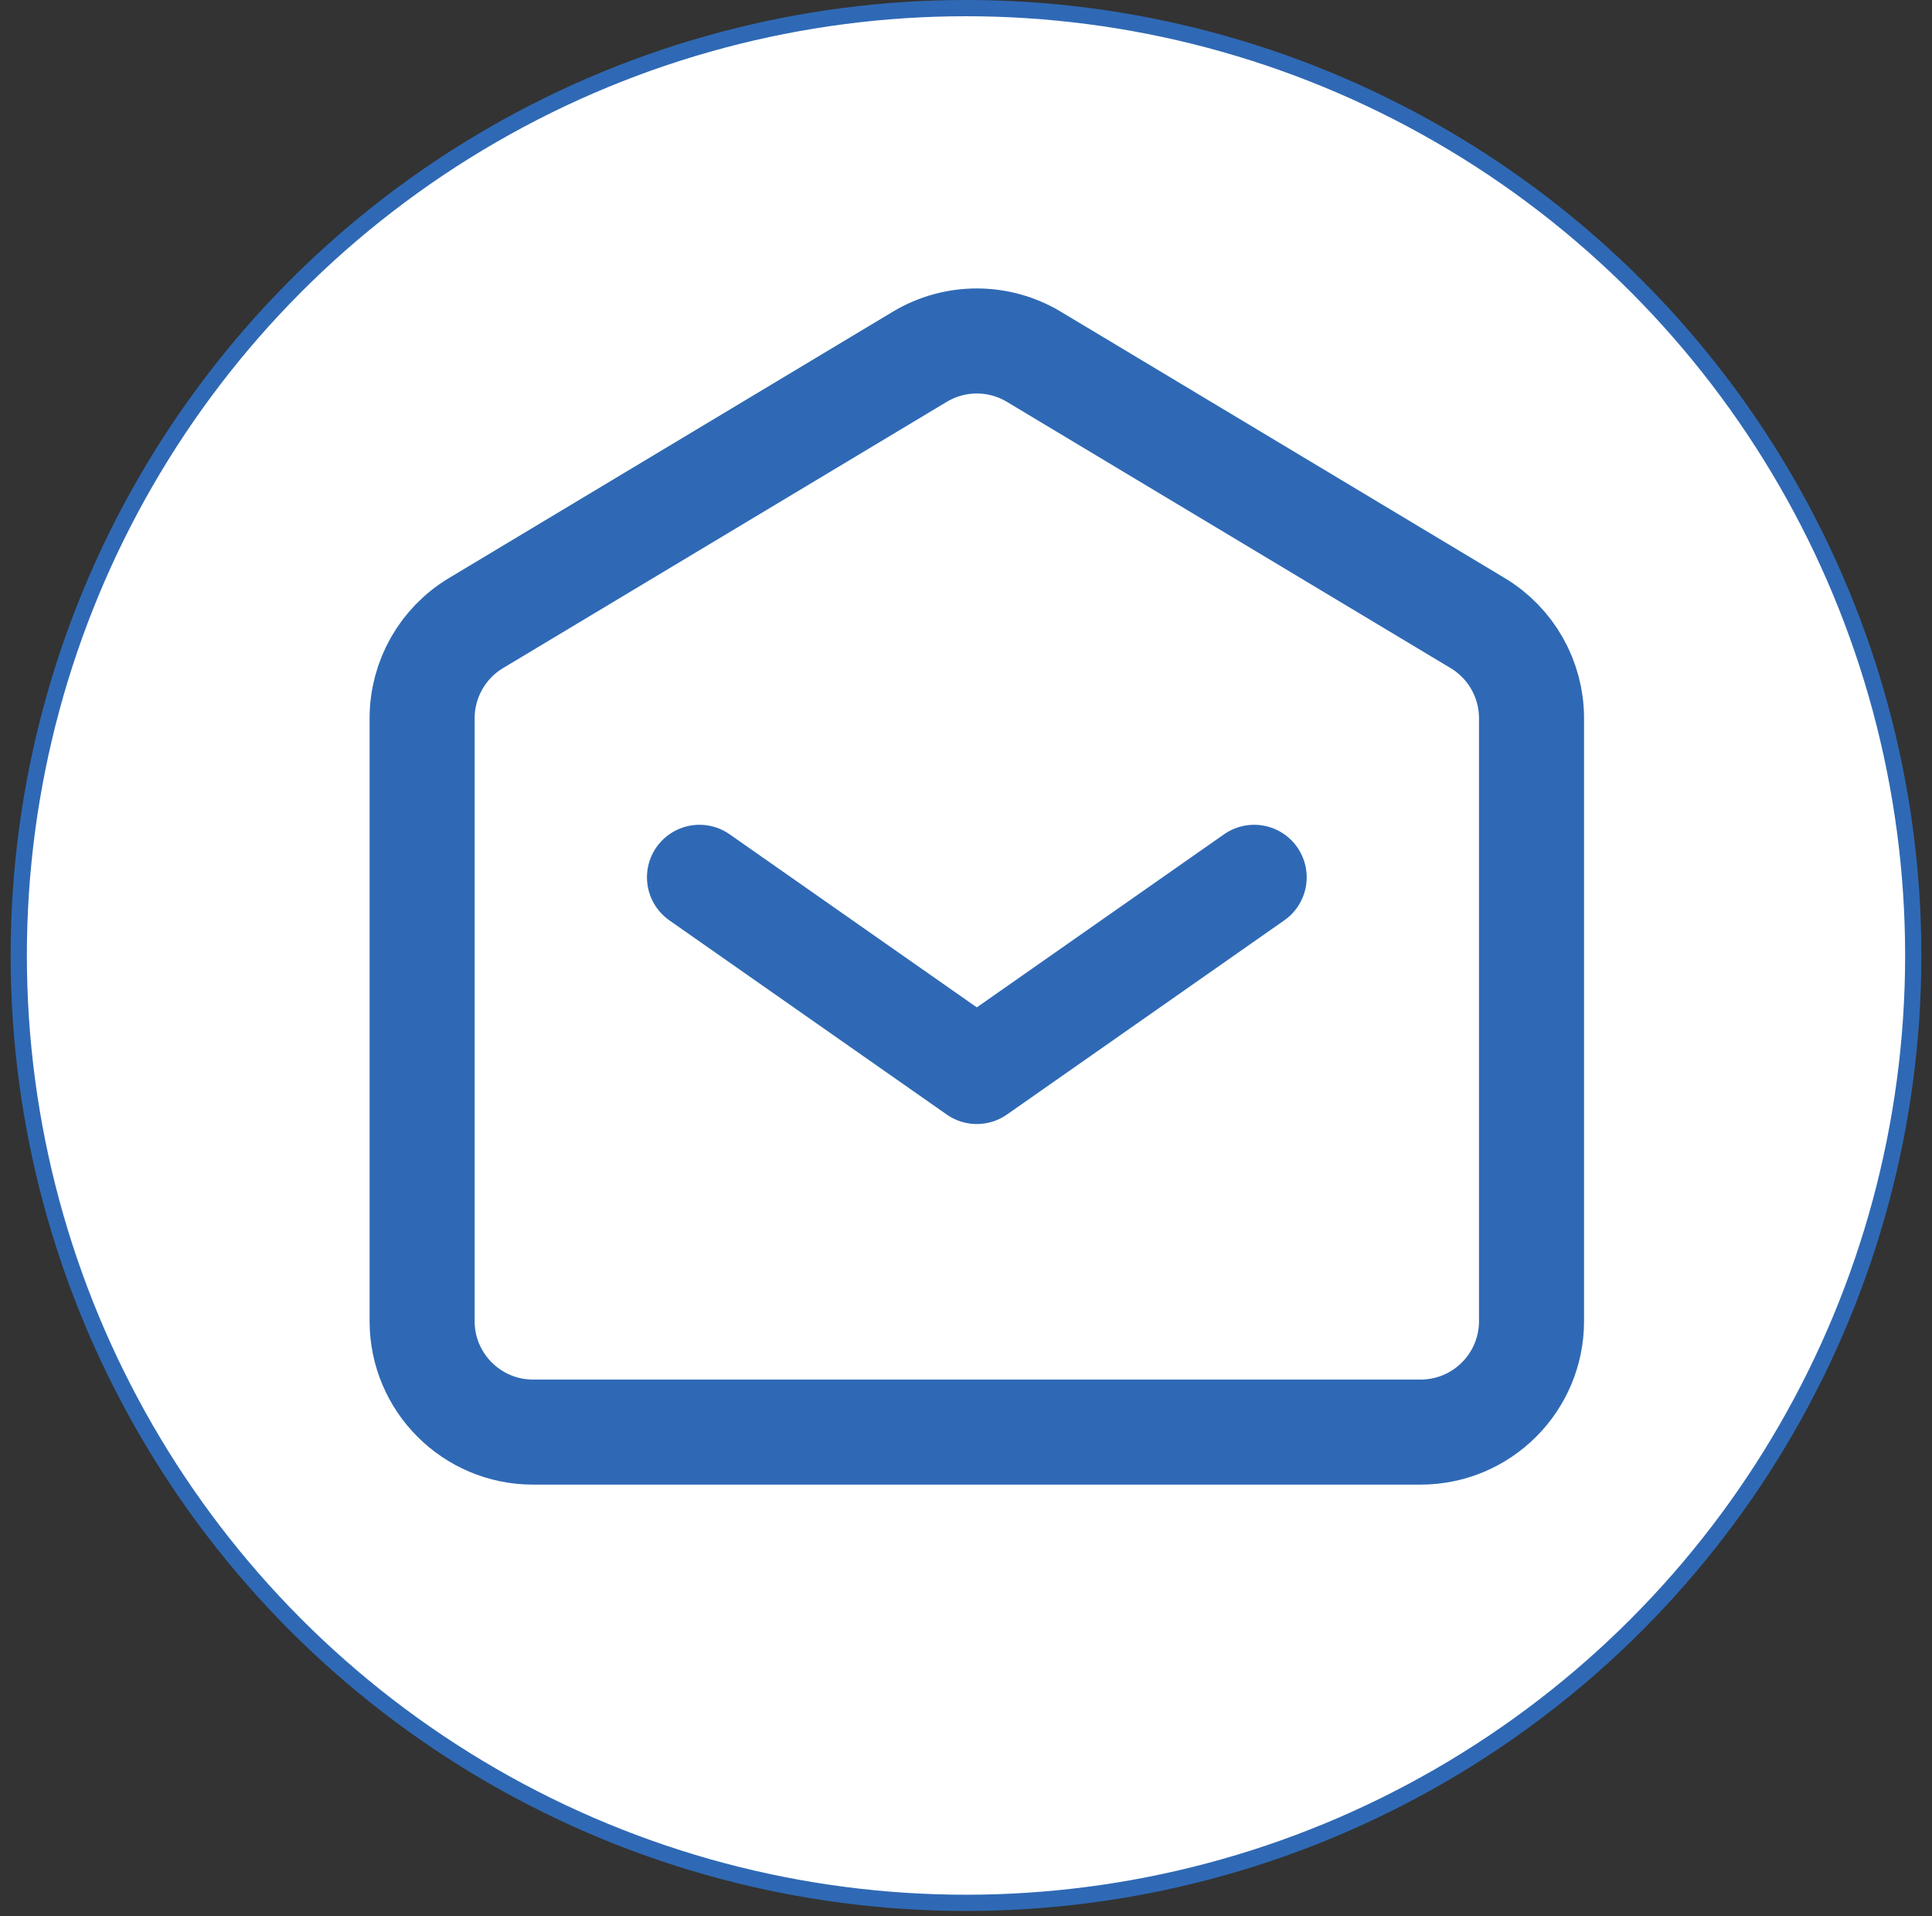 <svg width="119" height="118" viewBox="0 0 119 118" fill="none" xmlns="http://www.w3.org/2000/svg">
<rect x="0" y="0" width="119" height="118" fill="#333333" stroke="none"/>
<circle cx="59.5" cy="58.845" r="58.345" fill="white" stroke="#2F69B5"/>
<path d="M43.084 54.031L60.167 65.99L77.25 54.031" stroke="#2F69B5" stroke-width="6.47" stroke-linecap="round" stroke-linejoin="round"/>
<path d="M26 81.364V44.233C26 41.833 27.259 39.609 29.318 38.374L56.651 21.974C58.815 20.675 61.518 20.675 63.682 21.974L91.016 38.374C93.074 39.609 94.333 41.833 94.333 44.233V81.364C94.333 85.138 91.274 88.198 87.5 88.198H32.833C29.059 88.198 26 85.138 26 81.364Z" stroke="#2F69B5" stroke-width="6.47"/>
</svg>
